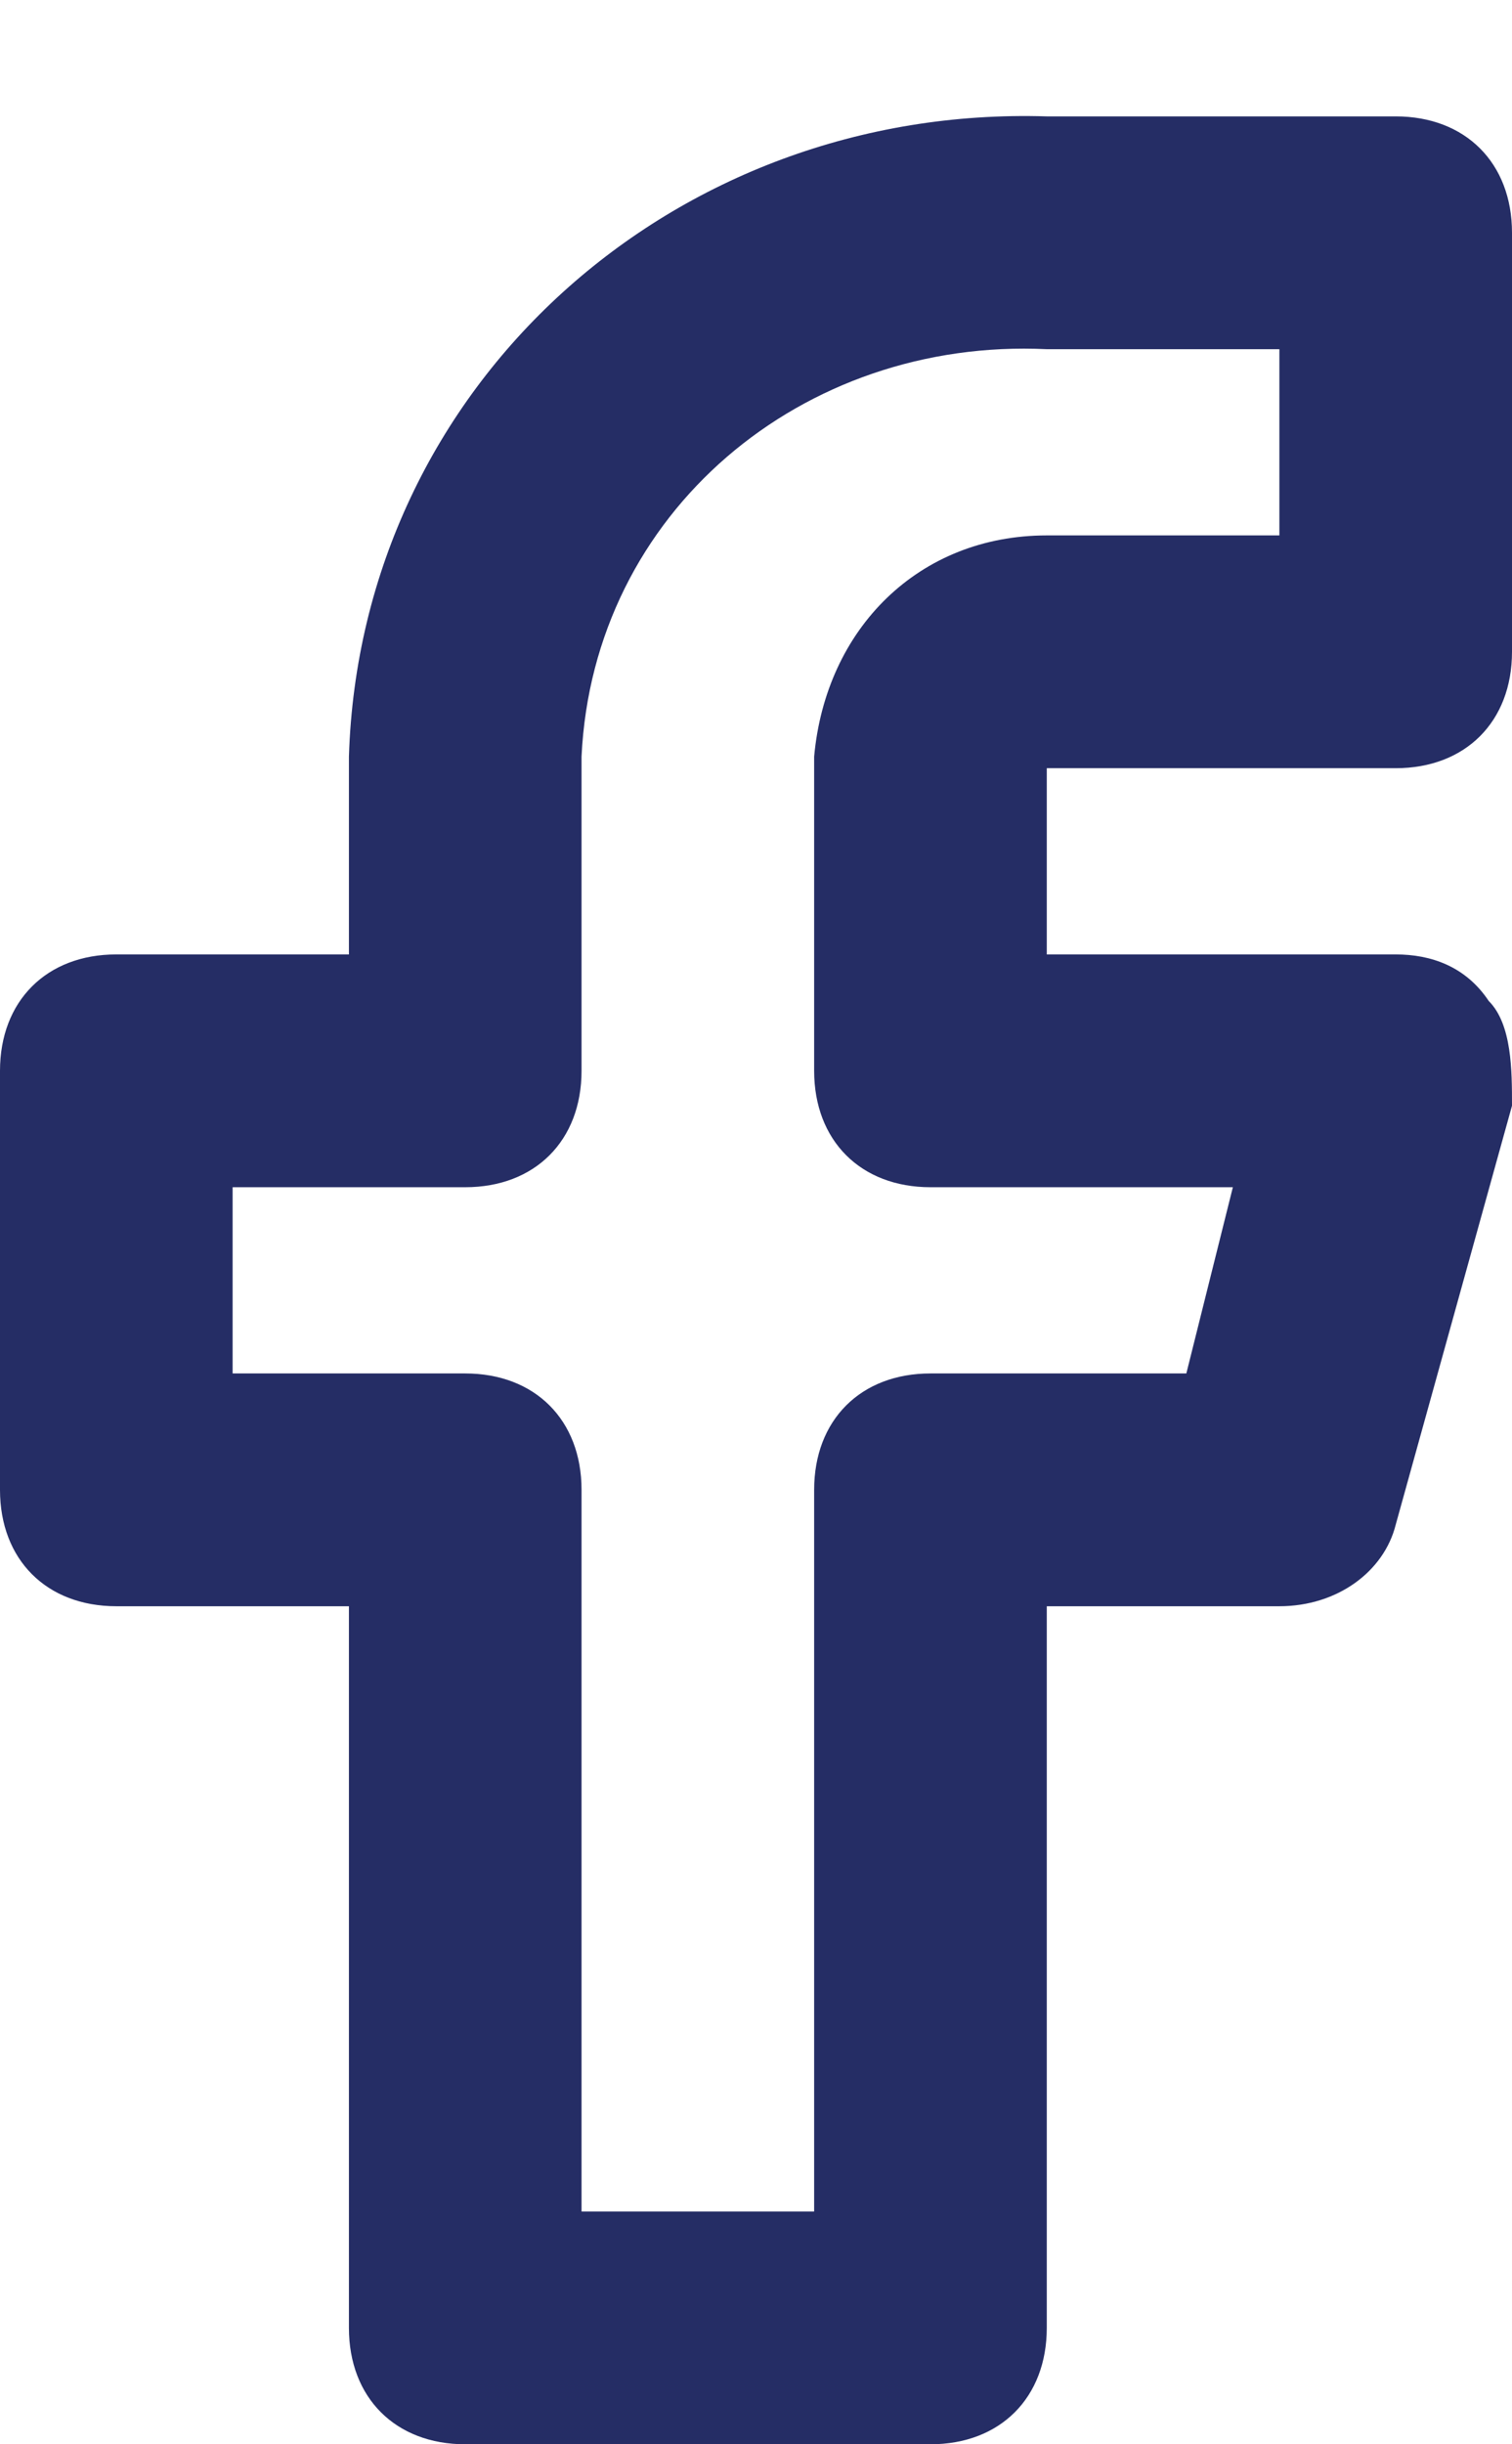 <svg width="13" height="21" viewBox="0 0 13 21" fill="none" xmlns="http://www.w3.org/2000/svg">
<path d="M8 21H4C3.4 21 3 20.6 3 20V13.8H1C0.4 13.8 0 13.4 0 12.8V9.2C0 8.6 0.4 8.2 1 8.2H3V6.5C3.1 3.3 5.8 0.9 9 1H12C12.6 1 13 1.4 13 2V5.6C13 6.2 12.6 6.6 12 6.6H9V8.2H12C12.3 8.2 12.6 8.3 12.8 8.6C13 8.8 13 9.2 13 9.5L12 13.1C11.9 13.5 11.5 13.8 11 13.8H9V20C9 20.6 8.6 21 8 21ZM5 19H7V12.8C7 12.2 7.4 11.8 8 11.8H10.2L10.6 10.2H8C7.4 10.2 7 9.8 7 9.2V6.5C7.1 5.4 7.9 4.6 9 4.6H11V3H9C6.9 2.9 5.1 4.4 5 6.5V9.2C5 9.8 4.6 10.2 4 10.2H2V11.8H4C4.6 11.8 5 12.2 5 12.8V19Z" fill="#252D65"/>
</svg>
